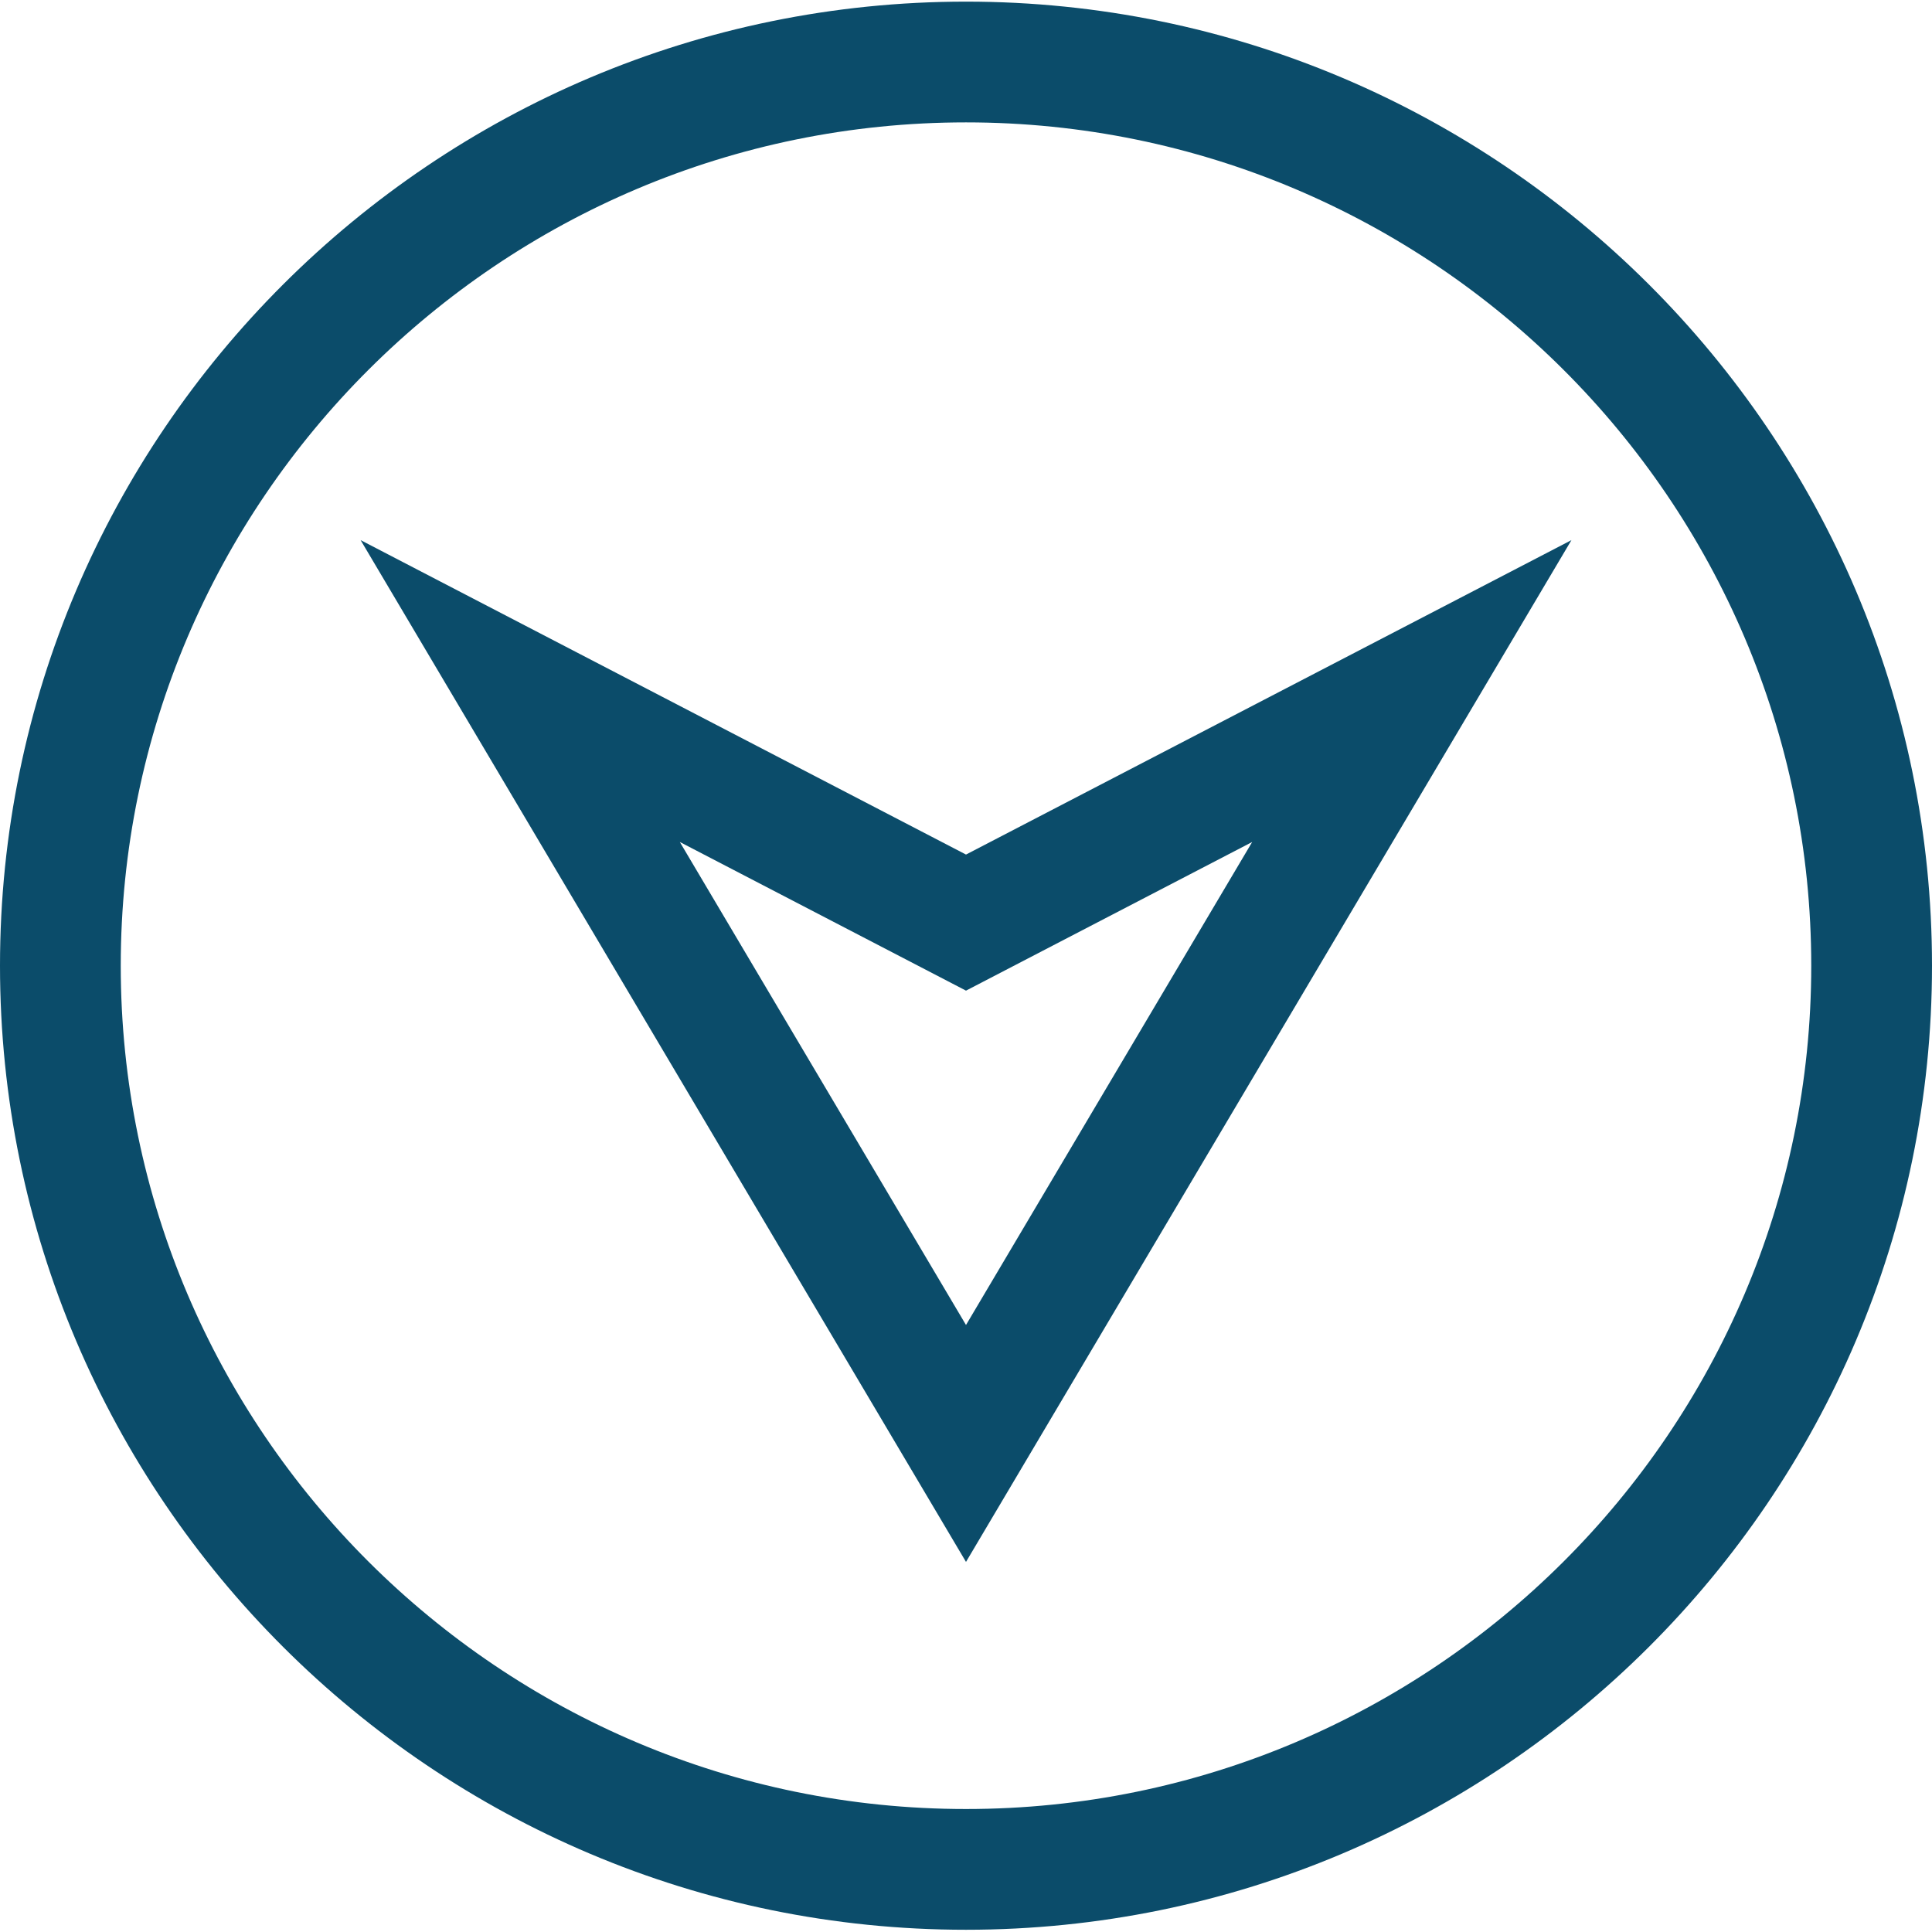 <svg xmlns="http://www.w3.org/2000/svg" viewBox="0 0 1200 1200" version="1.1" height="1200pt" width="1200pt">
 <path fill="#0b4c6a" d="m600 1.012c-330.82 0-600 268.61-600 598.8s269.18 598.8 600 598.8 600-268.61 600-598.8-269.14-598.8-600-598.8zm0 1122.6c-289.5 0-525-234.98-525-523.8s235.54-523.8 525-523.8 525 234.98 525 523.8-235.5 523.8-525 523.8z"></path>
 <path fill="#0b4c6a" d="m223.99 335.48 376.01 634.65 376.05-634.65-376.05 195.3zm376.01 487.5-177.75-300 177.75 92.324 177.75-92.324z"></path>
</svg>
